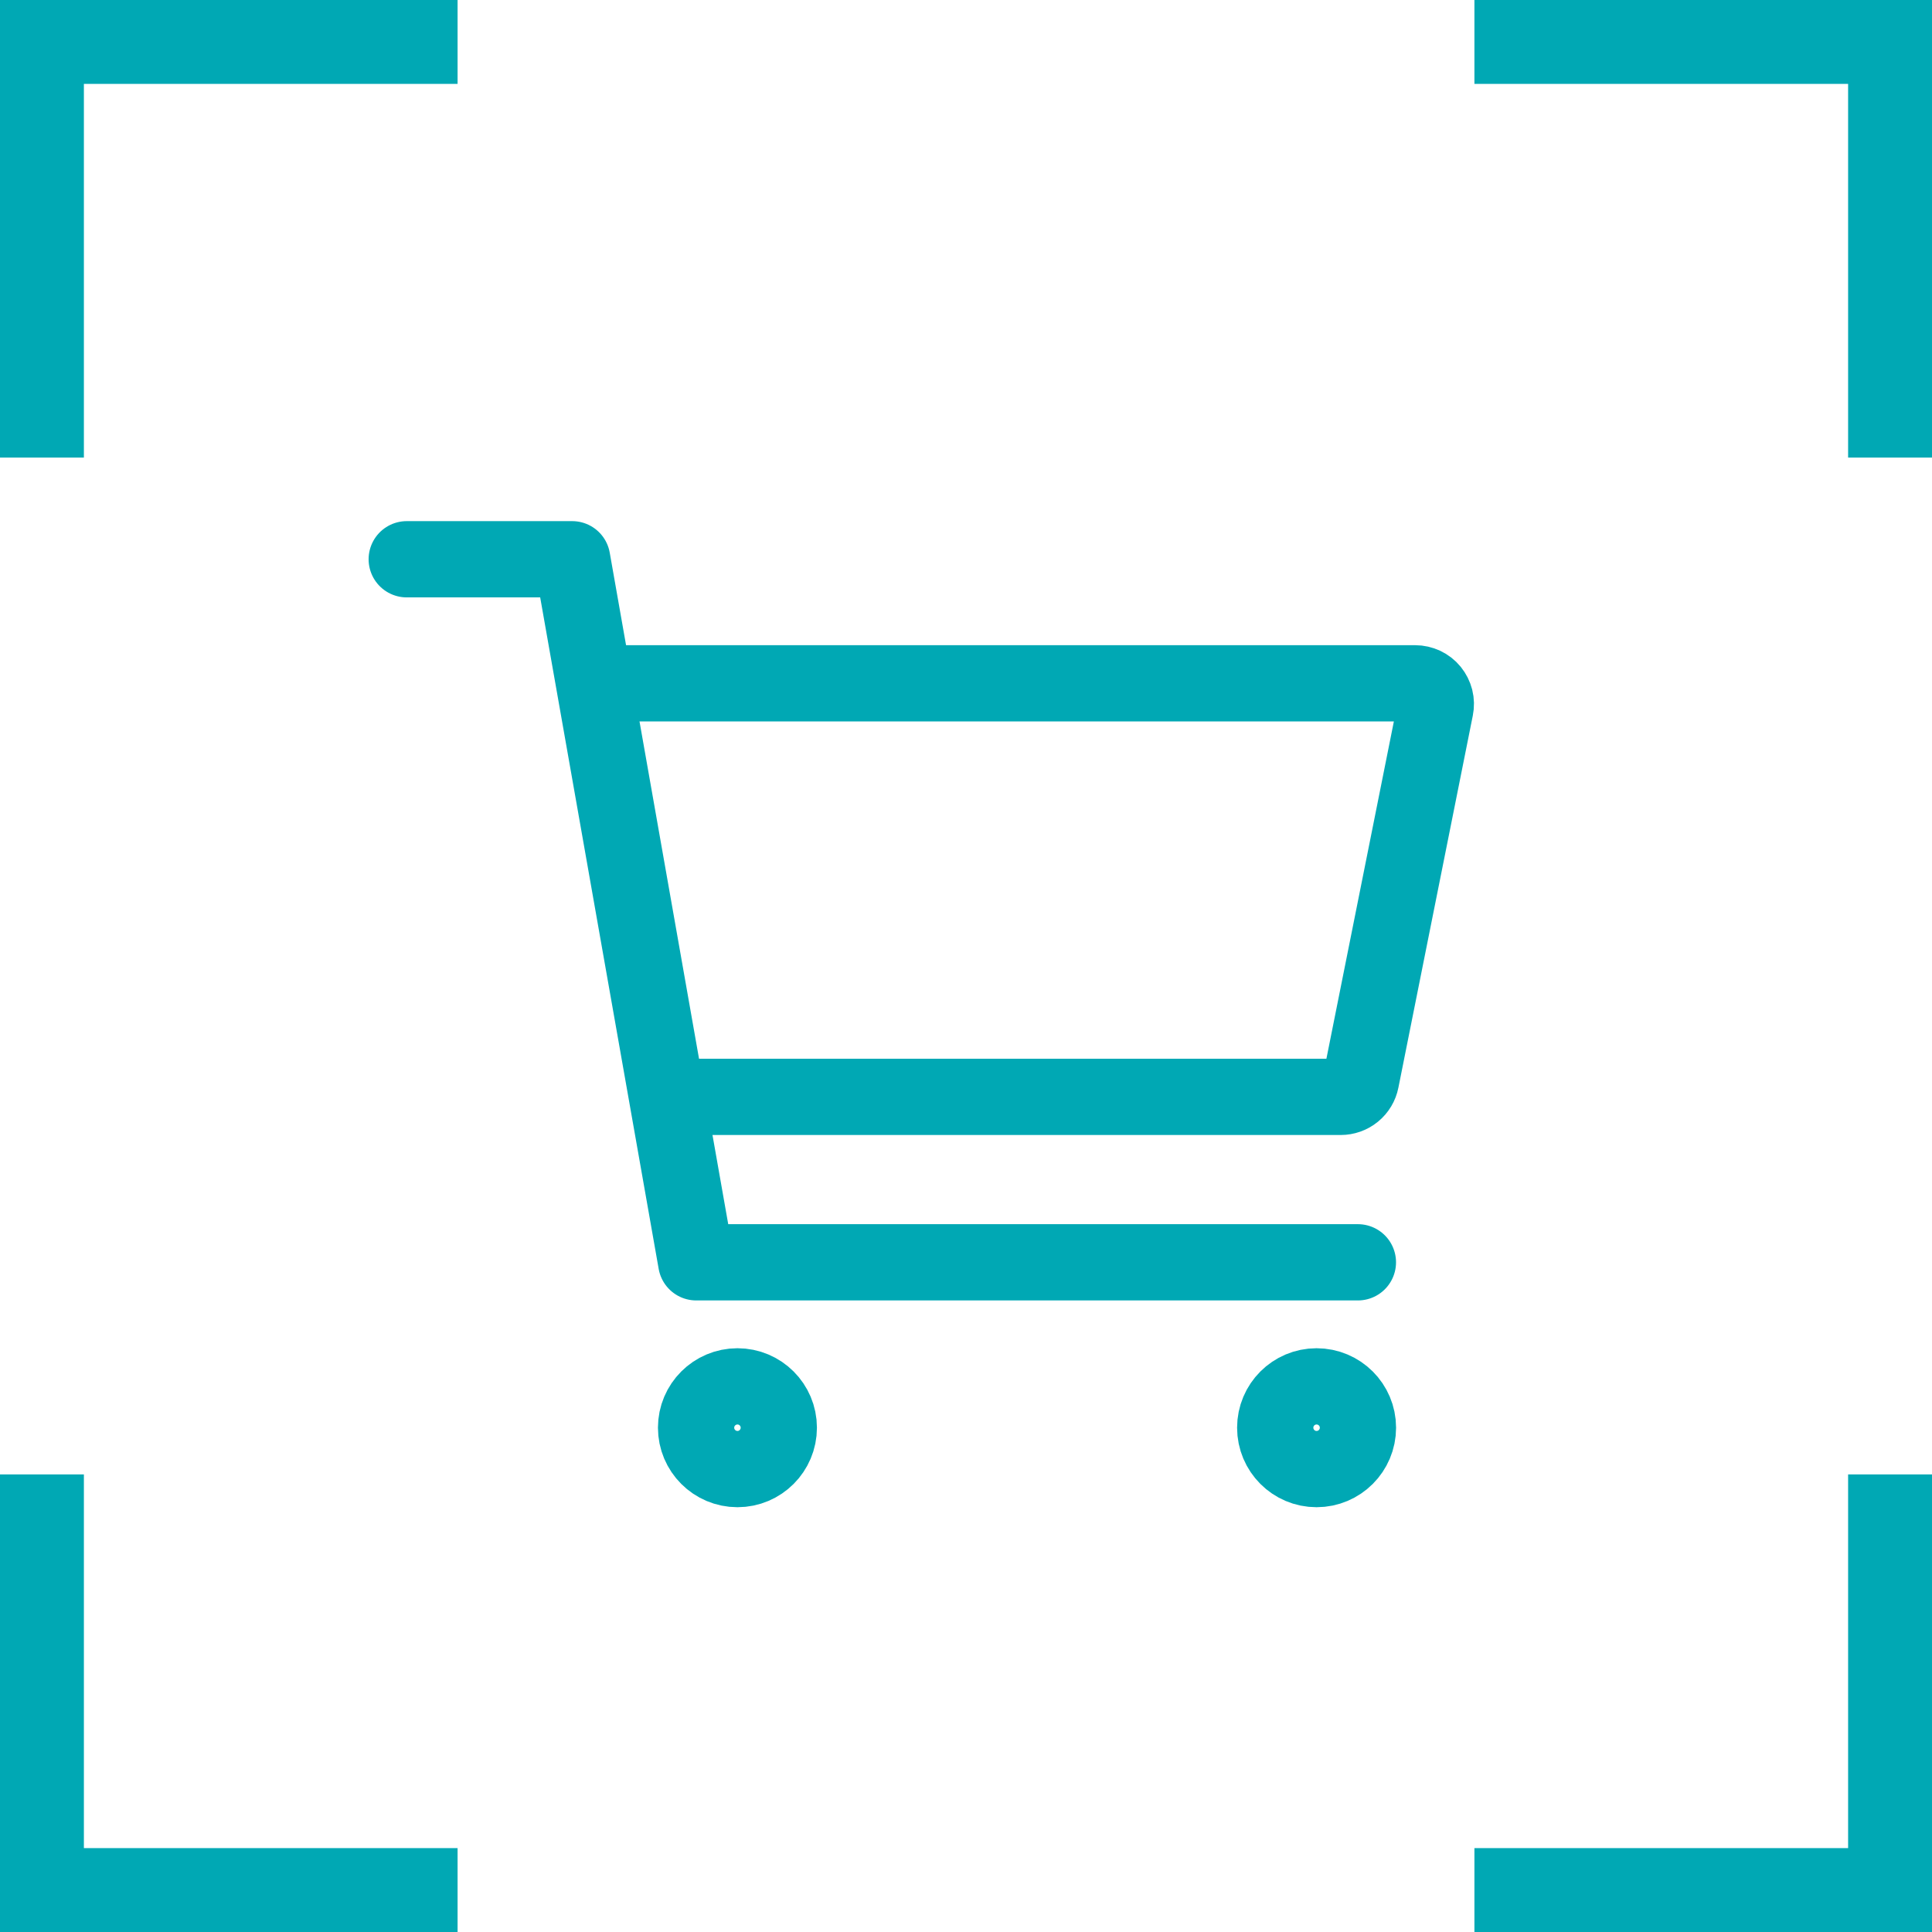 <?xml version="1.0" encoding="UTF-8"?> <svg xmlns="http://www.w3.org/2000/svg" width="38" height="38" viewBox="0 0 38 38" fill="none"> <path d="M1.65 0H9V1.65H1.65V9H0V1.65V0H1.65Z" fill="#00A8B4"></path> <path d="M36.35 0H29V1.65H36.35V9H38V1.65V0H36.35Z" fill="#00A8B4"></path> <path d="M1.65 38H9V36.35H1.65V29H0V36.35V38H1.65Z" fill="#00A8B4"></path> <path d="M36.35 38H29V36.35H36.35V29H38V36.35V38H36.35Z" fill="#00A8B4"></path> <path d="M14.505 28.895C14.954 28.895 15.318 28.53 15.318 28.081C15.318 27.632 14.954 27.268 14.505 27.268C14.056 27.268 13.691 27.632 13.691 28.081C13.691 28.53 14.056 28.895 14.505 28.895Z" stroke="#00A8B4" stroke-width="1.5" stroke-linecap="round" stroke-linejoin="round"></path> <path d="M25.895 28.895C26.345 28.895 26.709 28.53 26.709 28.081C26.709 27.632 26.345 27.268 25.895 27.268C25.446 27.268 25.082 27.632 25.082 28.081C25.082 28.53 25.446 28.895 25.895 28.895Z" stroke="#00A8B4" stroke-width="1.5" stroke-linecap="round" stroke-linejoin="round"></path> <path d="M8 11H11.254L13.694 24.828H26.708" stroke="#00A8B4" stroke-width="1.5" stroke-linecap="round" stroke-linejoin="round"></path> <path d="M13.689 21.574H26.37C26.464 21.574 26.555 21.542 26.628 21.482C26.701 21.422 26.751 21.339 26.769 21.247L28.233 13.927C28.245 13.868 28.244 13.807 28.229 13.748C28.214 13.69 28.187 13.636 28.149 13.589C28.111 13.542 28.063 13.505 28.008 13.479C27.954 13.454 27.894 13.44 27.834 13.44H12.062" stroke="#00A8B4" stroke-width="1.5" stroke-linecap="round" stroke-linejoin="round"></path> </svg> 